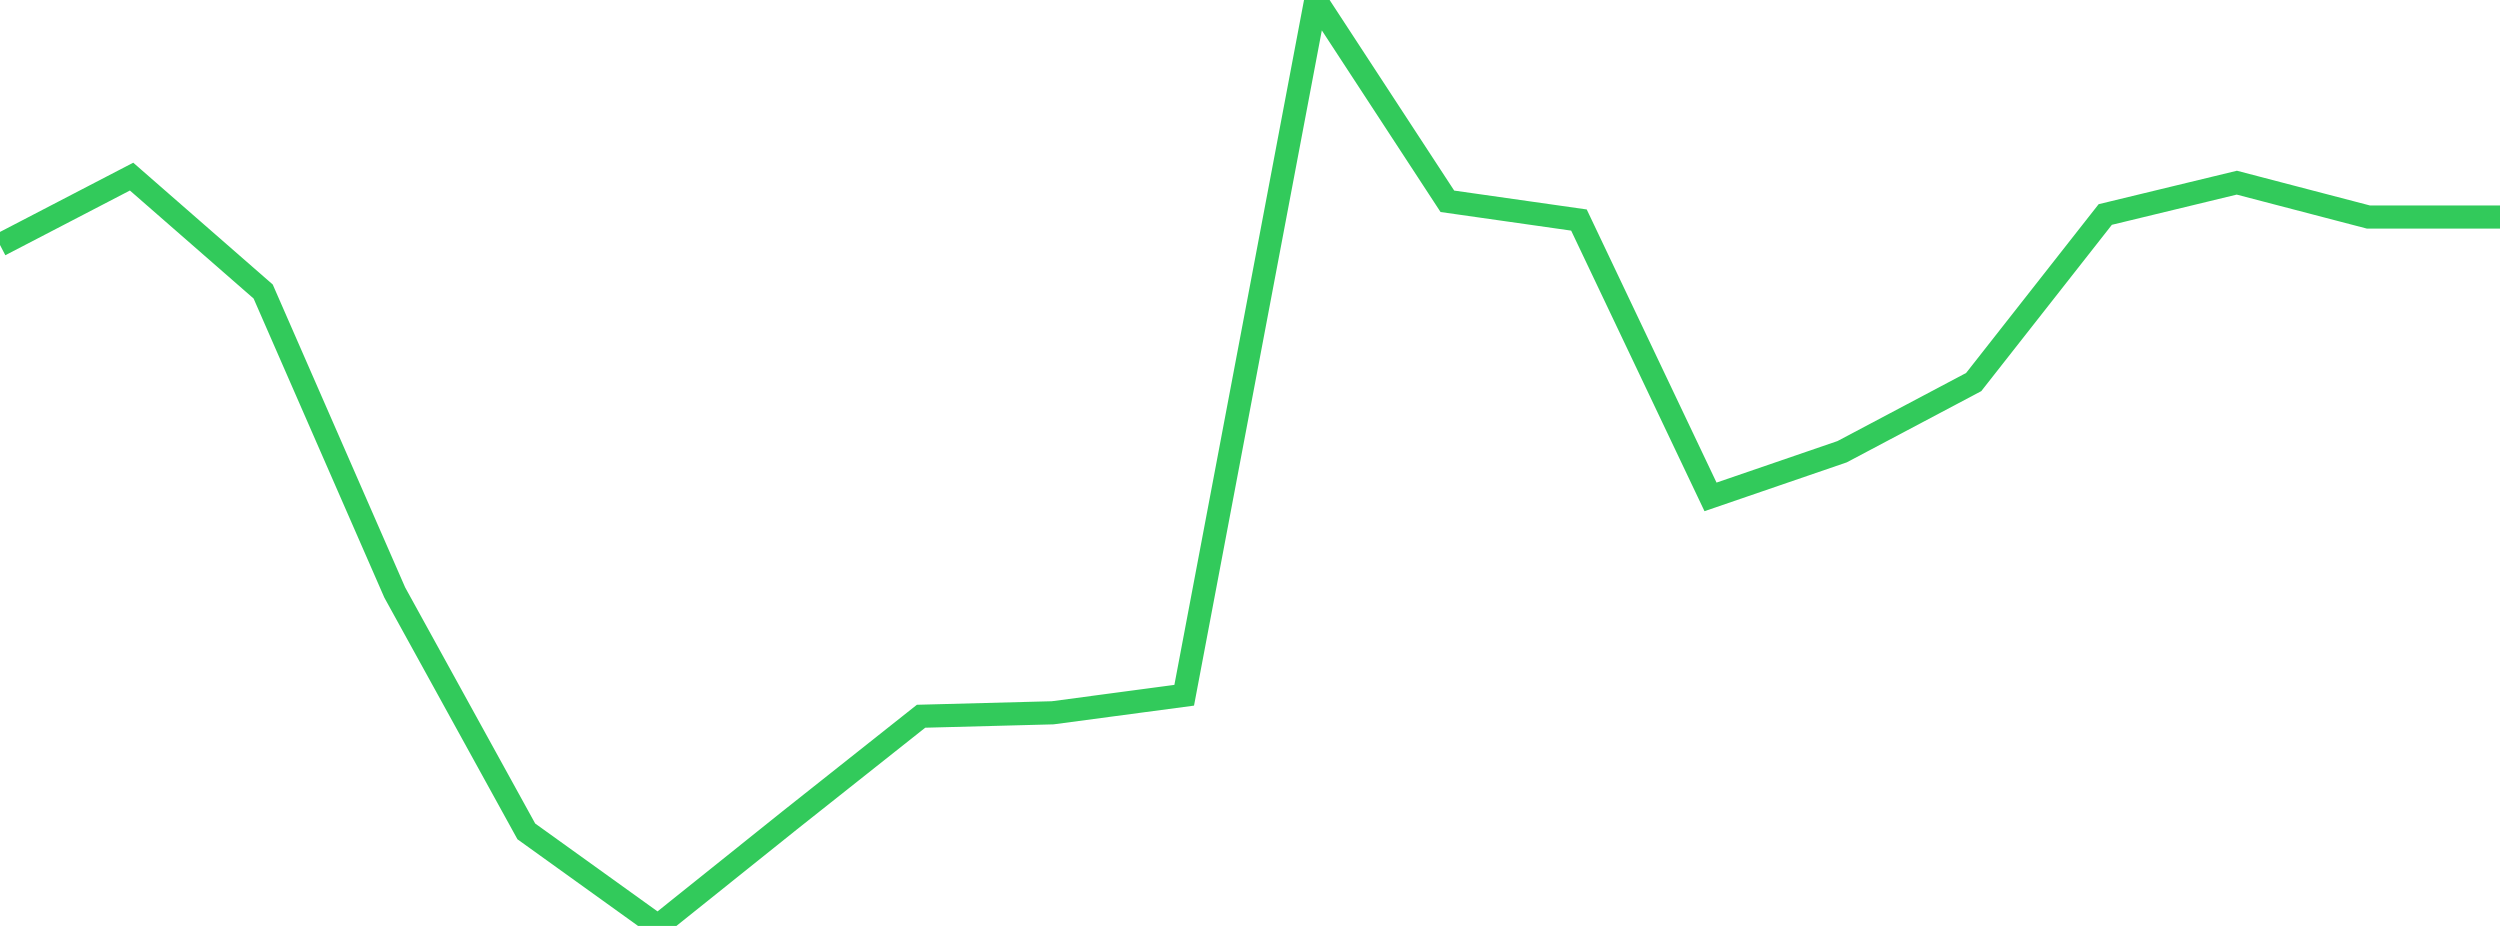 <?xml version="1.0" standalone="no"?>
<!DOCTYPE svg PUBLIC "-//W3C//DTD SVG 1.1//EN" "http://www.w3.org/Graphics/SVG/1.1/DTD/svg11.dtd">

<svg width="135" height="50" viewBox="0 0 135 50" preserveAspectRatio="none" 
  xmlns="http://www.w3.org/2000/svg"
  xmlns:xlink="http://www.w3.org/1999/xlink">


<polyline points="0.0, 13.228 7.105, 9.537 14.211, 15.742 21.316, 31.995 28.421, 44.895 35.526, 50.0 42.632, 44.309 49.737, 38.677 56.842, 38.491 63.947, 37.543 71.053, 0.0 78.158, 10.87 85.263, 11.882 92.368, 26.832 99.474, 24.393 106.579, 20.631 113.684, 11.583 120.789, 9.864 127.895, 11.72 135.0, 11.72" fill="none" stroke="#32ca5b" stroke-width="1.25"/>

</svg>